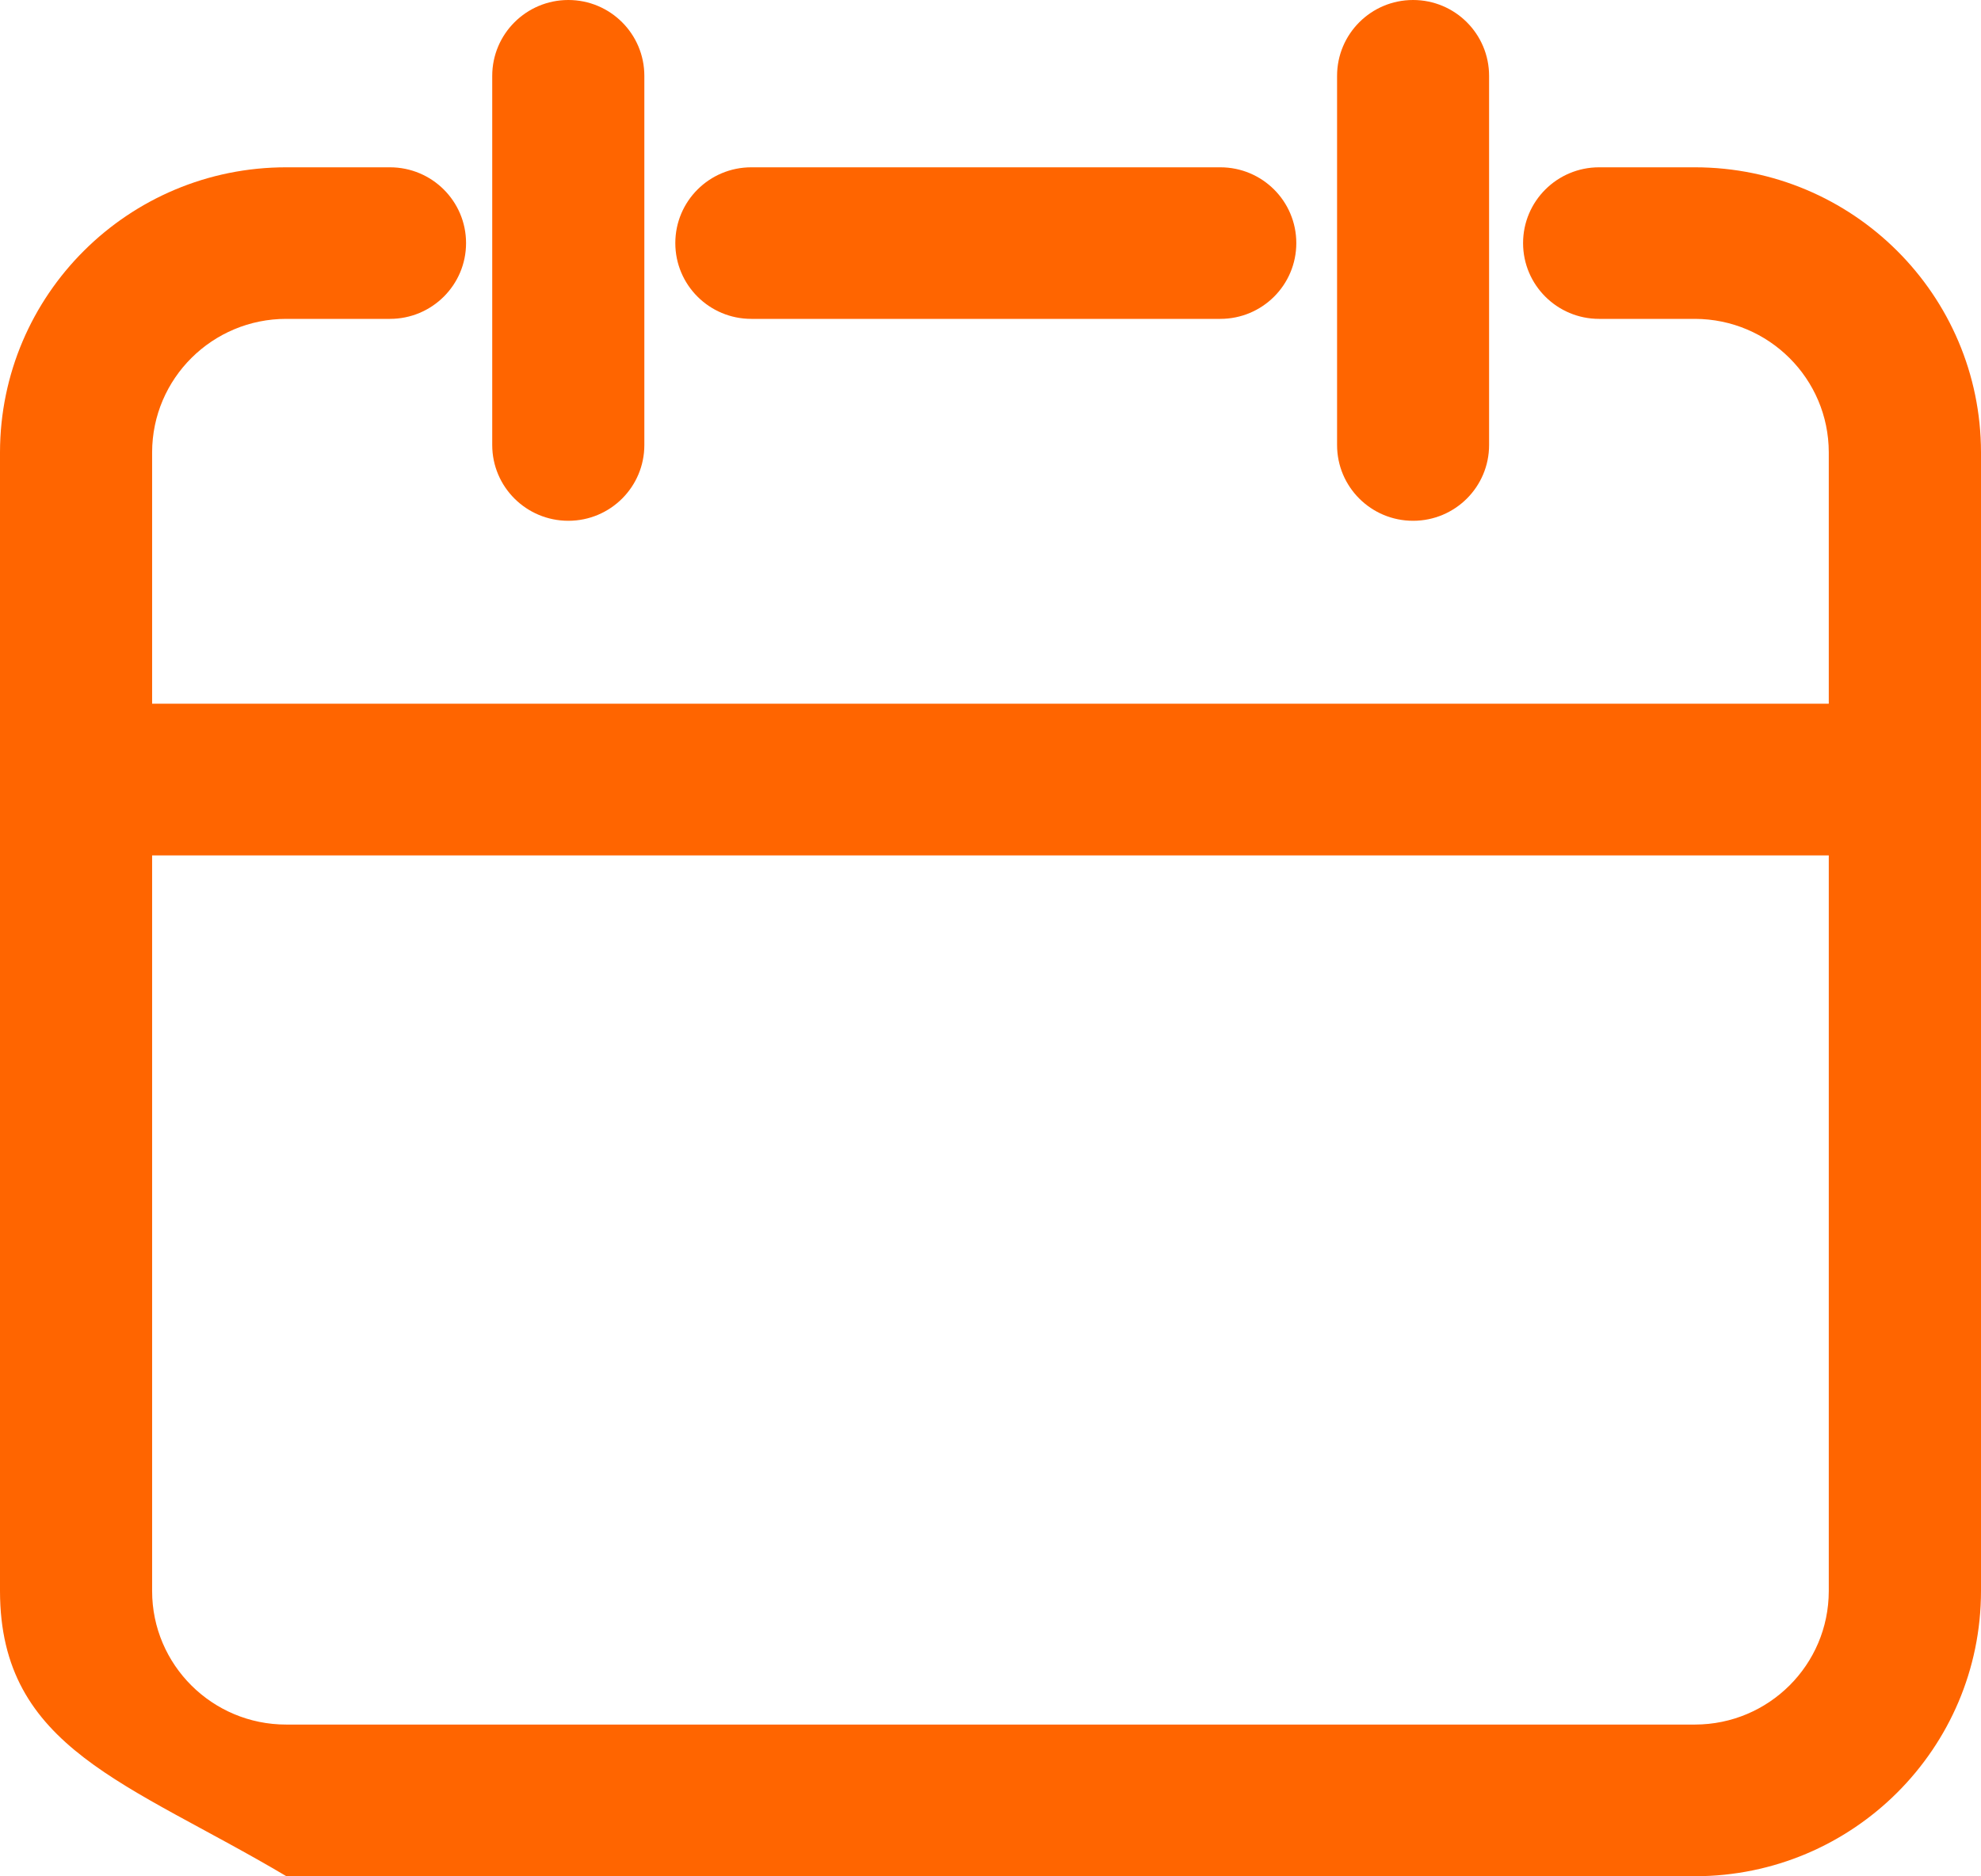<svg 
 xmlns="http://www.w3.org/2000/svg"
 xmlns:xlink="http://www.w3.org/1999/xlink"
 width="19px" height="18px">
<path fill-rule="evenodd"  fill="rgb(255, 101, 0)"
 d="M16.257,17.999 L2.747,17.999 C1.231,17.1 0.002,16.776 -0.000,15.264 L-0.000,4.339 C0.002,2.828 1.231,1.604 2.747,1.605 L3.740,1.605 C4.143,1.605 4.470,1.930 4.470,2.332 C4.470,2.734 4.143,3.059 3.740,3.059 L2.747,3.059 C2.037,3.058 1.460,3.631 1.459,4.339 L1.459,6.751 L17.540,6.751 L17.540,4.339 C17.539,3.633 16.965,3.061 16.257,3.059 L15.337,3.059 C14.935,3.059 14.608,2.734 14.608,2.332 C14.608,1.930 14.935,1.605 15.337,1.605 L16.257,1.605 C17.771,1.606 18.998,2.829 19.000,4.339 L19.000,15.263 C18.999,16.774 17.771,17.998 16.257,17.999 ZM17.540,8.206 L1.459,8.206 L1.459,15.263 C1.459,15.971 2.036,16.545 2.746,16.544 C2.746,16.544 2.747,16.544 2.747,16.544 L16.257,16.544 C16.965,16.543 17.539,15.971 17.540,15.264 L17.540,8.206 ZM13.553,4.996 C13.150,4.996 12.824,4.671 12.824,4.269 L12.824,0.728 C12.824,0.326 13.150,0.000 13.553,0.000 C13.956,0.000 14.282,0.326 14.282,0.728 L14.282,4.269 C14.282,4.671 13.956,4.996 13.553,4.996 ZM11.704,3.059 L7.206,3.059 C6.803,3.059 6.477,2.734 6.477,2.332 C6.477,1.930 6.803,1.605 7.206,1.605 L11.704,1.605 C12.107,1.605 12.433,1.930 12.433,2.332 C12.433,2.734 12.107,3.059 11.704,3.059 ZM5.451,4.996 C5.048,4.996 4.721,4.671 4.721,4.269 L4.721,0.728 C4.721,0.326 5.048,0.000 5.451,0.000 C5.854,0.000 6.180,0.326 6.180,0.728 L6.180,4.269 C6.180,4.671 5.854,4.996 5.451,4.996 Z"/>
</svg>